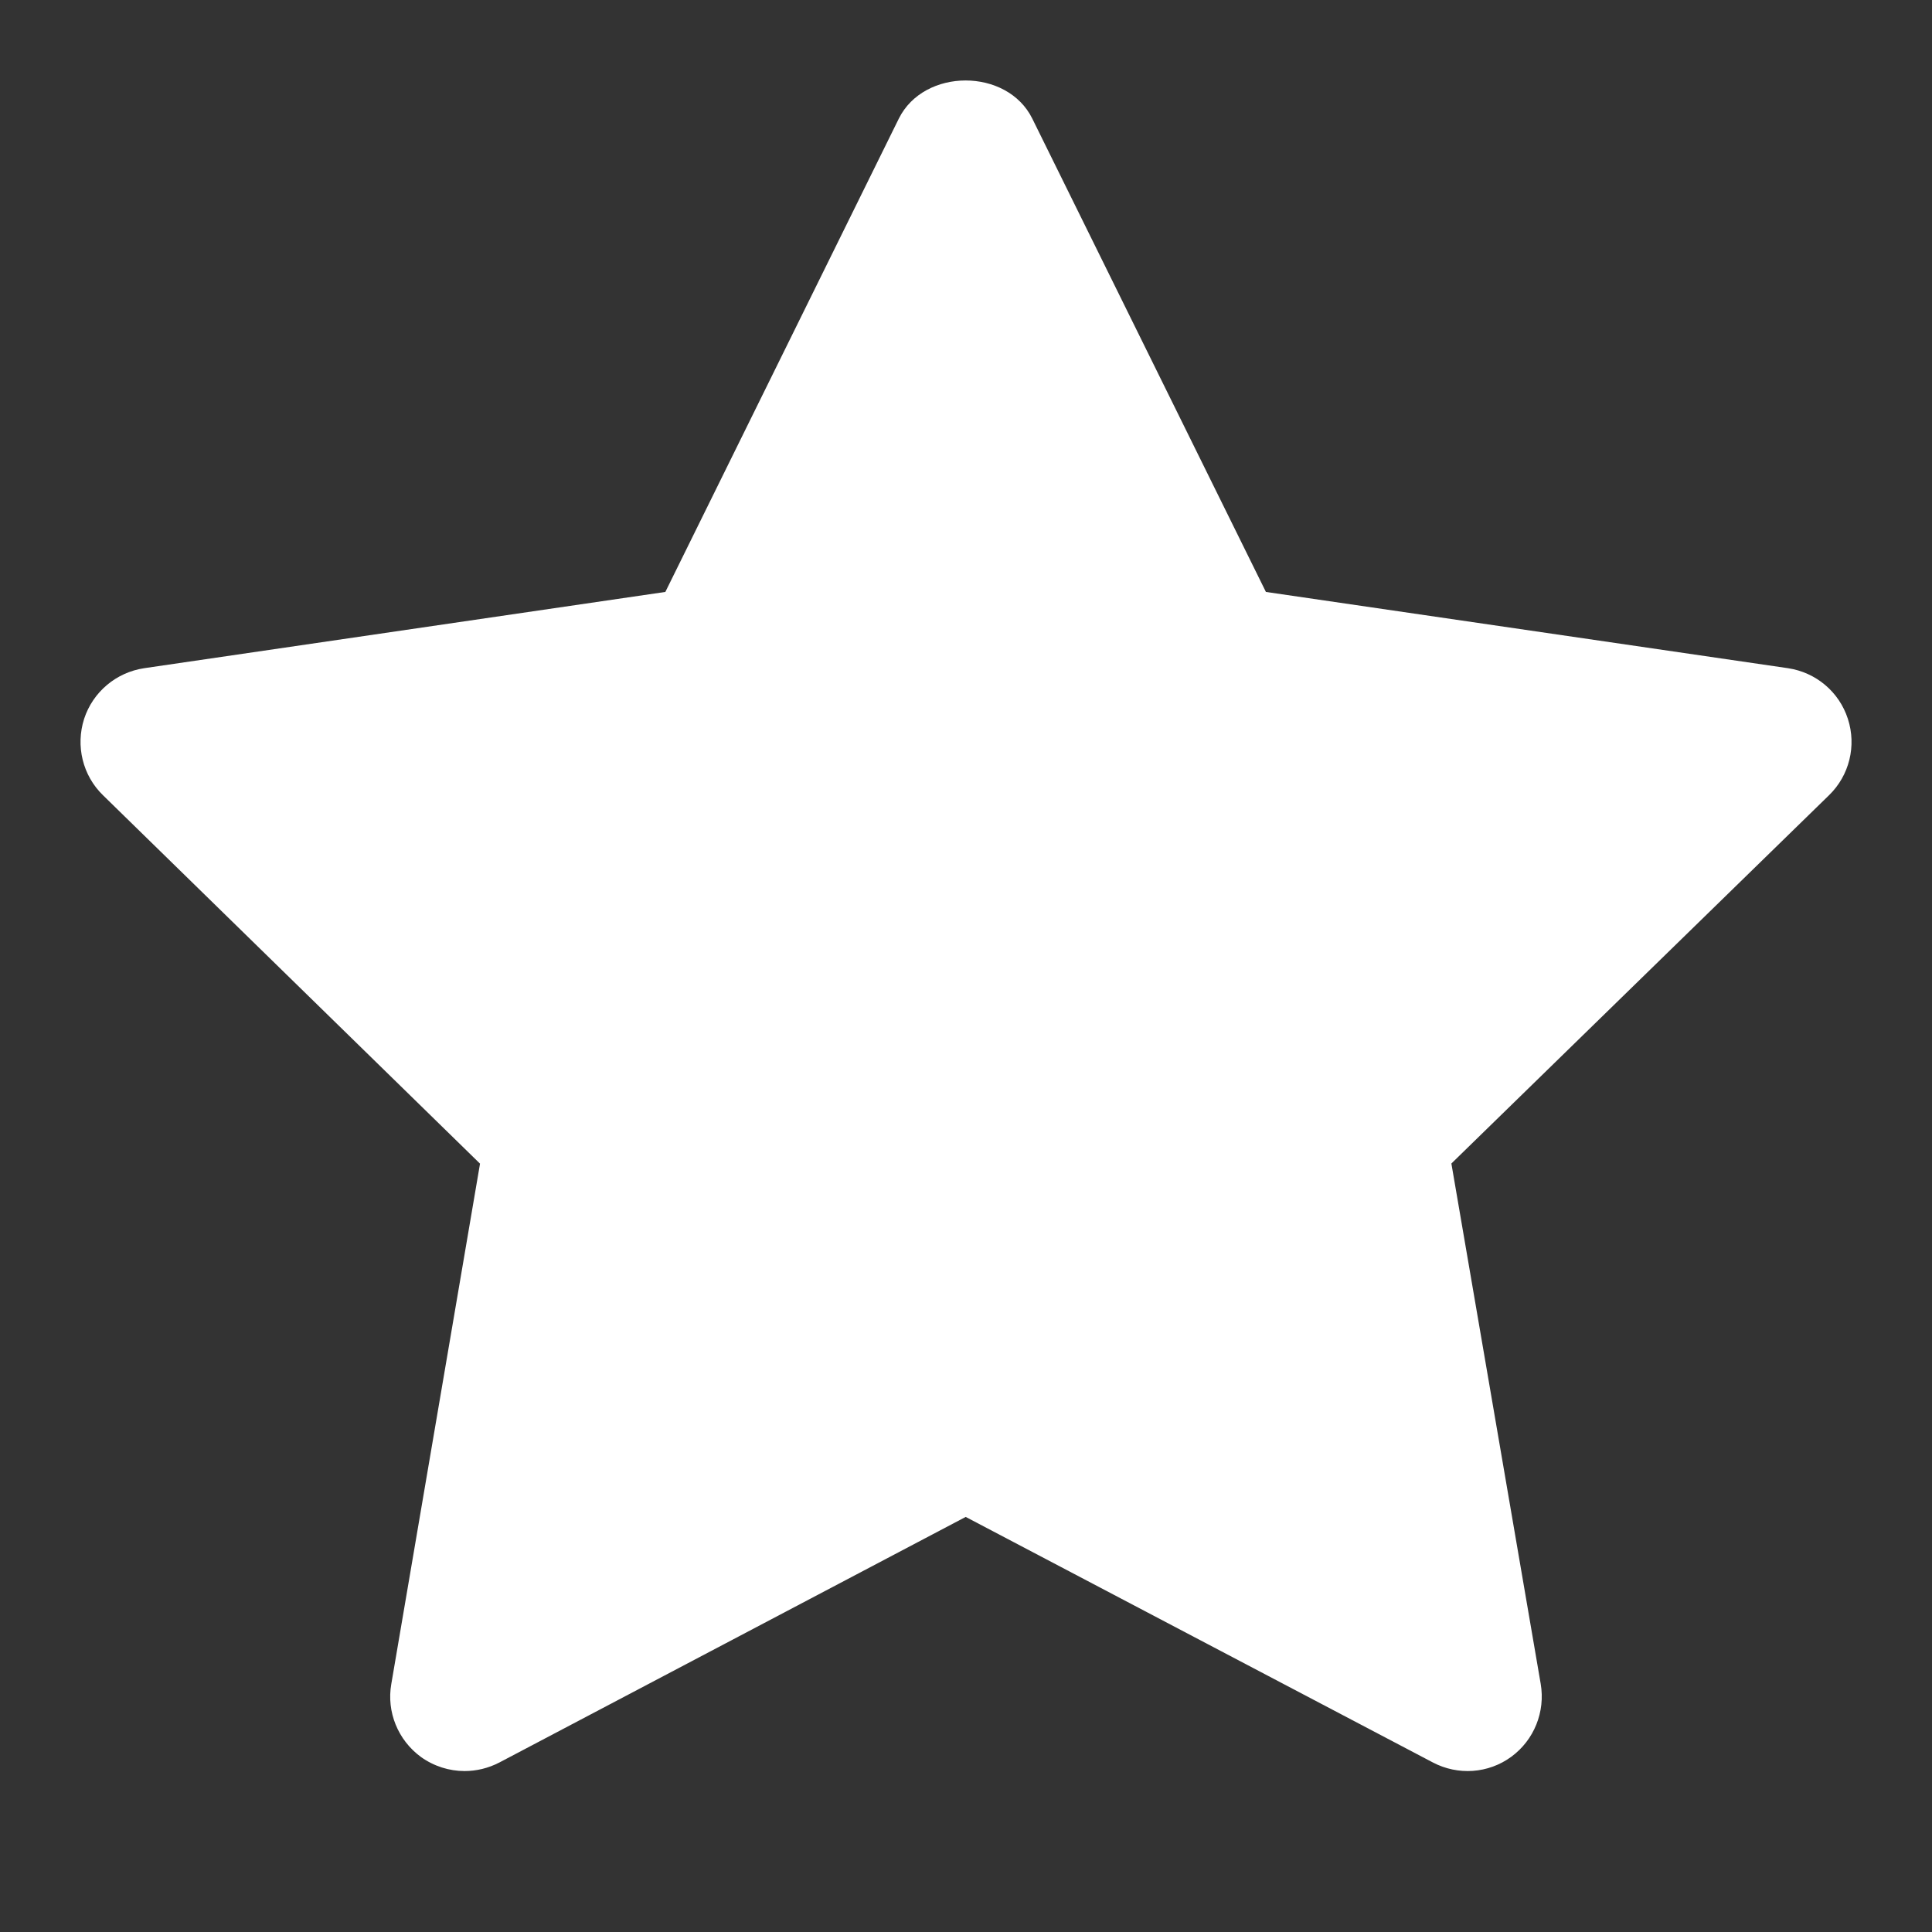 <svg width="13" height="13" viewBox="0 0 13 13" fill="none" xmlns="http://www.w3.org/2000/svg">
<rect x="0" y="0" width="13" height="13" fill="#333333" stroke="none"/>
<path fill-rule="evenodd" clip-rule="evenodd" d="M12.434 4.837C12.375 4.655 12.219 4.524 12.03 4.496L8.518 3.983L6.946 0.798C6.777 0.456 6.218 0.456 6.048 0.798L4.477 3.983L0.971 4.496C0.782 4.524 0.625 4.656 0.566 4.837C0.508 5.019 0.556 5.218 0.693 5.351L3.23 7.83L2.633 11.331C2.6 11.519 2.678 11.709 2.832 11.822C2.92 11.885 3.023 11.917 3.126 11.917C3.206 11.917 3.286 11.898 3.361 11.859L6.498 10.207L9.641 11.859C9.81 11.948 10.015 11.934 10.169 11.821C10.323 11.708 10.399 11.518 10.367 11.33L9.766 7.829L12.307 5.351C12.444 5.218 12.493 5.019 12.434 4.837Z" fill="white"/>
</svg>
